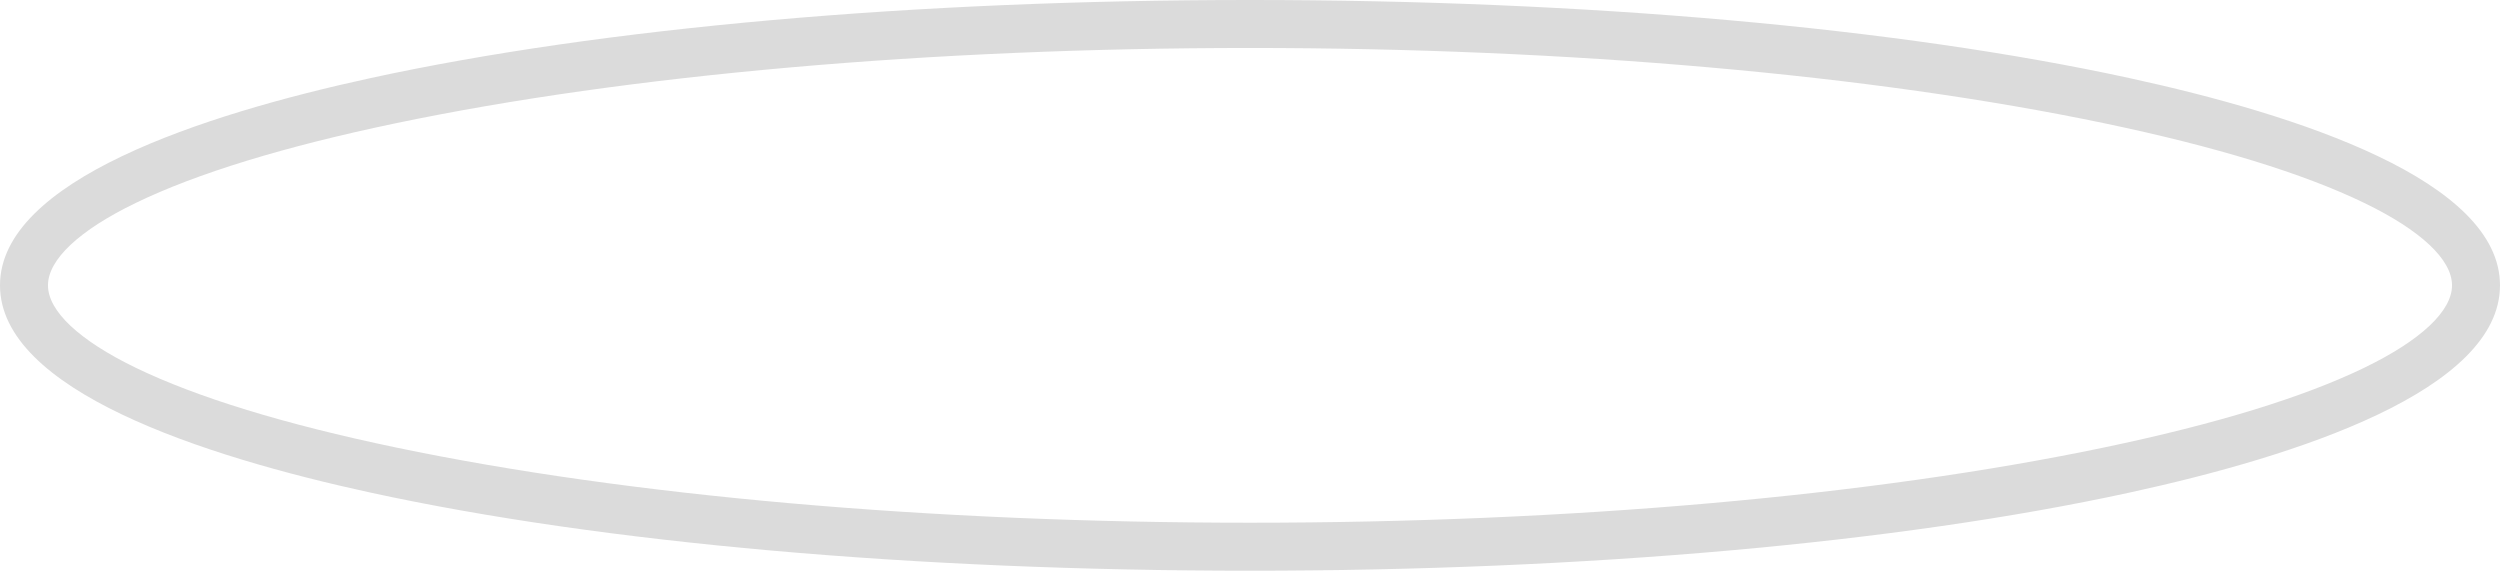 <svg id="Layer_1" data-name="Layer 1" xmlns="http://www.w3.org/2000/svg" viewBox="0 0 1509.373 344.558"><defs><style>.cls-1{fill:#dbdbdb;}</style></defs><path class="cls-1" d="M1285.495,47.109C1145.748,16.73,957.237,0,754.69,0,552.138,0,363.624,16.73,223.876,47.109,121.745,69.31,0,109.046,0,172.271c0,63.233,121.745,102.973,223.876,125.176,139.745,30.38,328.258,47.111,530.814,47.111,202.55,0,391.061-16.731,530.805-47.111,102.132-22.203,223.878-61.943,223.878-125.176C1509.373,109.046,1387.627,69.31,1285.495,47.109ZM1427.415,222.033c-36.894,17.869-89.754,34.065-157.113,48.139C1130.114,299.461,947,315.591,754.69,315.591c-192.315,0-375.434-16.13-515.62-45.419C171.711,256.099,118.852,239.902,81.958,222.033,47.786,205.482,28.967,187.81,28.967,172.271c0-15.534,18.819-33.204,52.99-49.752,36.895-17.868,89.755-34.062,157.112-48.135,140.191-29.288,323.309-45.418,515.621-45.418,192.306,0,375.42,16.13,515.611,45.418,67.358,14.072,120.22,30.267,157.114,48.135,34.172,16.549,52.991,34.218,52.991,49.752C1480.407,187.81,1461.588,205.482,1427.415,222.033Z"/></svg>